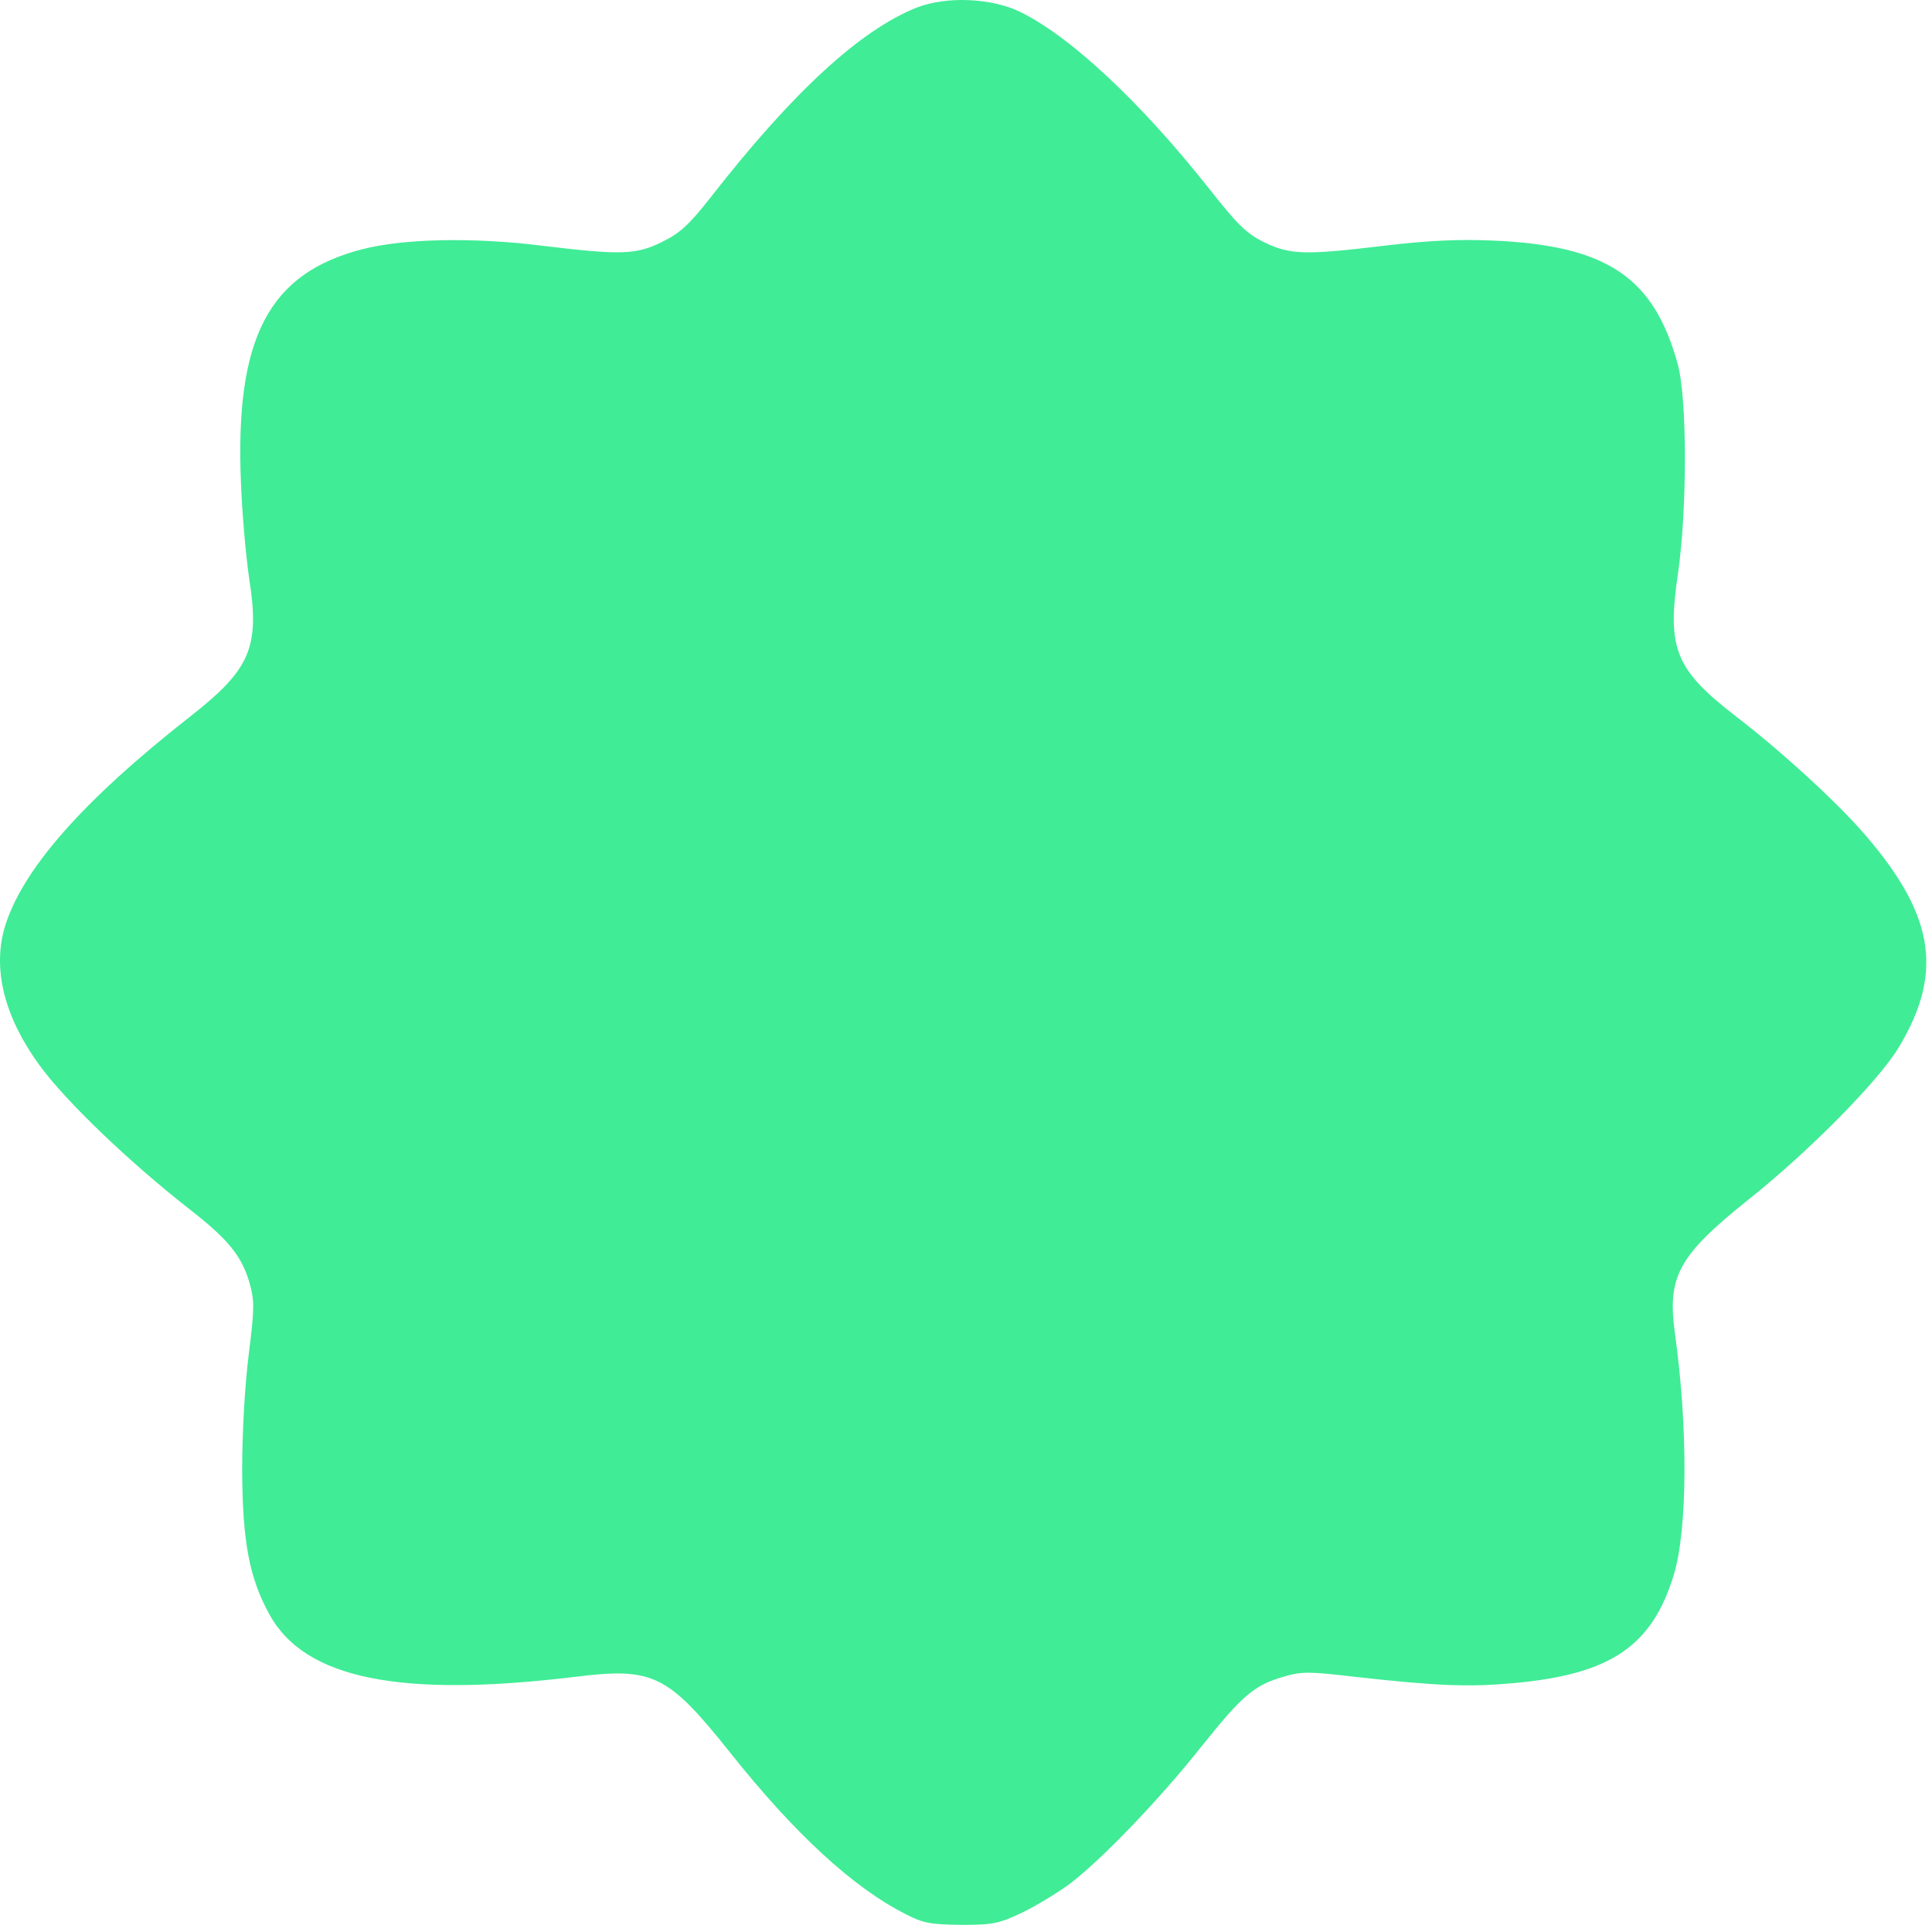 <svg width="117" height="117" viewBox="0 0 117 117" fill="none" xmlns="http://www.w3.org/2000/svg">
<path d="M55.516 0.46C52.094 1.819 47.993 5.592 43.024 11.967C41.735 13.608 41.172 14.124 40.118 14.639C38.524 15.436 37.61 15.46 32.782 14.874C28.61 14.358 24.461 14.452 21.977 15.085C16.258 16.538 14.219 20.475 14.594 29.264C14.665 31.139 14.899 33.718 15.086 35.007C15.743 39.178 15.18 40.514 11.571 43.35C4.985 48.507 1.305 52.702 0.274 56.194C-0.453 58.725 0.274 61.585 2.36 64.468C3.954 66.671 7.844 70.397 11.571 73.303C13.821 75.061 14.641 76.069 15.11 77.686C15.415 78.788 15.415 79.21 15.063 82.022C14.829 83.874 14.665 86.757 14.665 89.03C14.688 93.343 15.086 95.522 16.305 97.749C18.438 101.663 24.204 102.835 34.844 101.546C39.555 100.96 40.446 101.405 44.219 106.139C48.133 111.061 51.696 114.342 54.883 115.936C55.915 116.475 56.407 116.546 58.211 116.569C60.11 116.569 60.485 116.499 61.915 115.819C62.782 115.397 64.094 114.6 64.844 114.038C66.813 112.514 70.188 108.999 72.743 105.788C75.251 102.647 75.954 102.061 77.711 101.546C78.813 101.217 79.258 101.217 82.047 101.546C87.063 102.108 89.008 102.178 91.751 101.921C97.563 101.382 100.047 99.671 101.36 95.382C102.204 92.616 102.227 86.428 101.43 80.733C100.961 77.288 101.641 76.046 105.883 72.647C109.516 69.764 113.852 65.382 115.024 63.366C117.766 58.772 117.11 55.233 112.61 50.171C110.852 48.225 107.829 45.46 105.086 43.35C101.454 40.538 100.938 39.272 101.618 34.725C102.18 30.835 102.18 24.085 101.594 22.022C100.141 16.772 97.305 14.874 90.438 14.569C88.329 14.475 86.477 14.569 83.876 14.874C79.024 15.46 78.133 15.436 76.54 14.663C75.461 14.124 74.922 13.585 73.188 11.382C69.11 6.225 64.844 2.217 61.774 0.717C60.04 -0.126 57.321 -0.243 55.516 0.46ZM78.321 46.421C79.821 47.264 80.665 48.647 80.782 50.475C80.852 51.647 80.782 52.186 80.383 52.983C80.055 53.686 76.61 57.272 69.18 64.678C57.86 75.928 57.907 75.905 55.844 75.905C53.876 75.905 53.547 75.647 47.454 69.624C43.727 65.897 41.477 63.507 41.196 62.897C39.649 59.593 42.227 55.749 46.001 55.749C47.618 55.749 48.508 56.358 52.258 60.108L55.915 63.764L63.954 55.538C71.922 47.405 73.094 46.327 74.407 45.905C75.415 45.577 77.219 45.811 78.321 46.421Z" fill="#40EC96"/>
<rect x="33" y="44" width="57" height="39" fill="#40EC96"/>
</svg>
